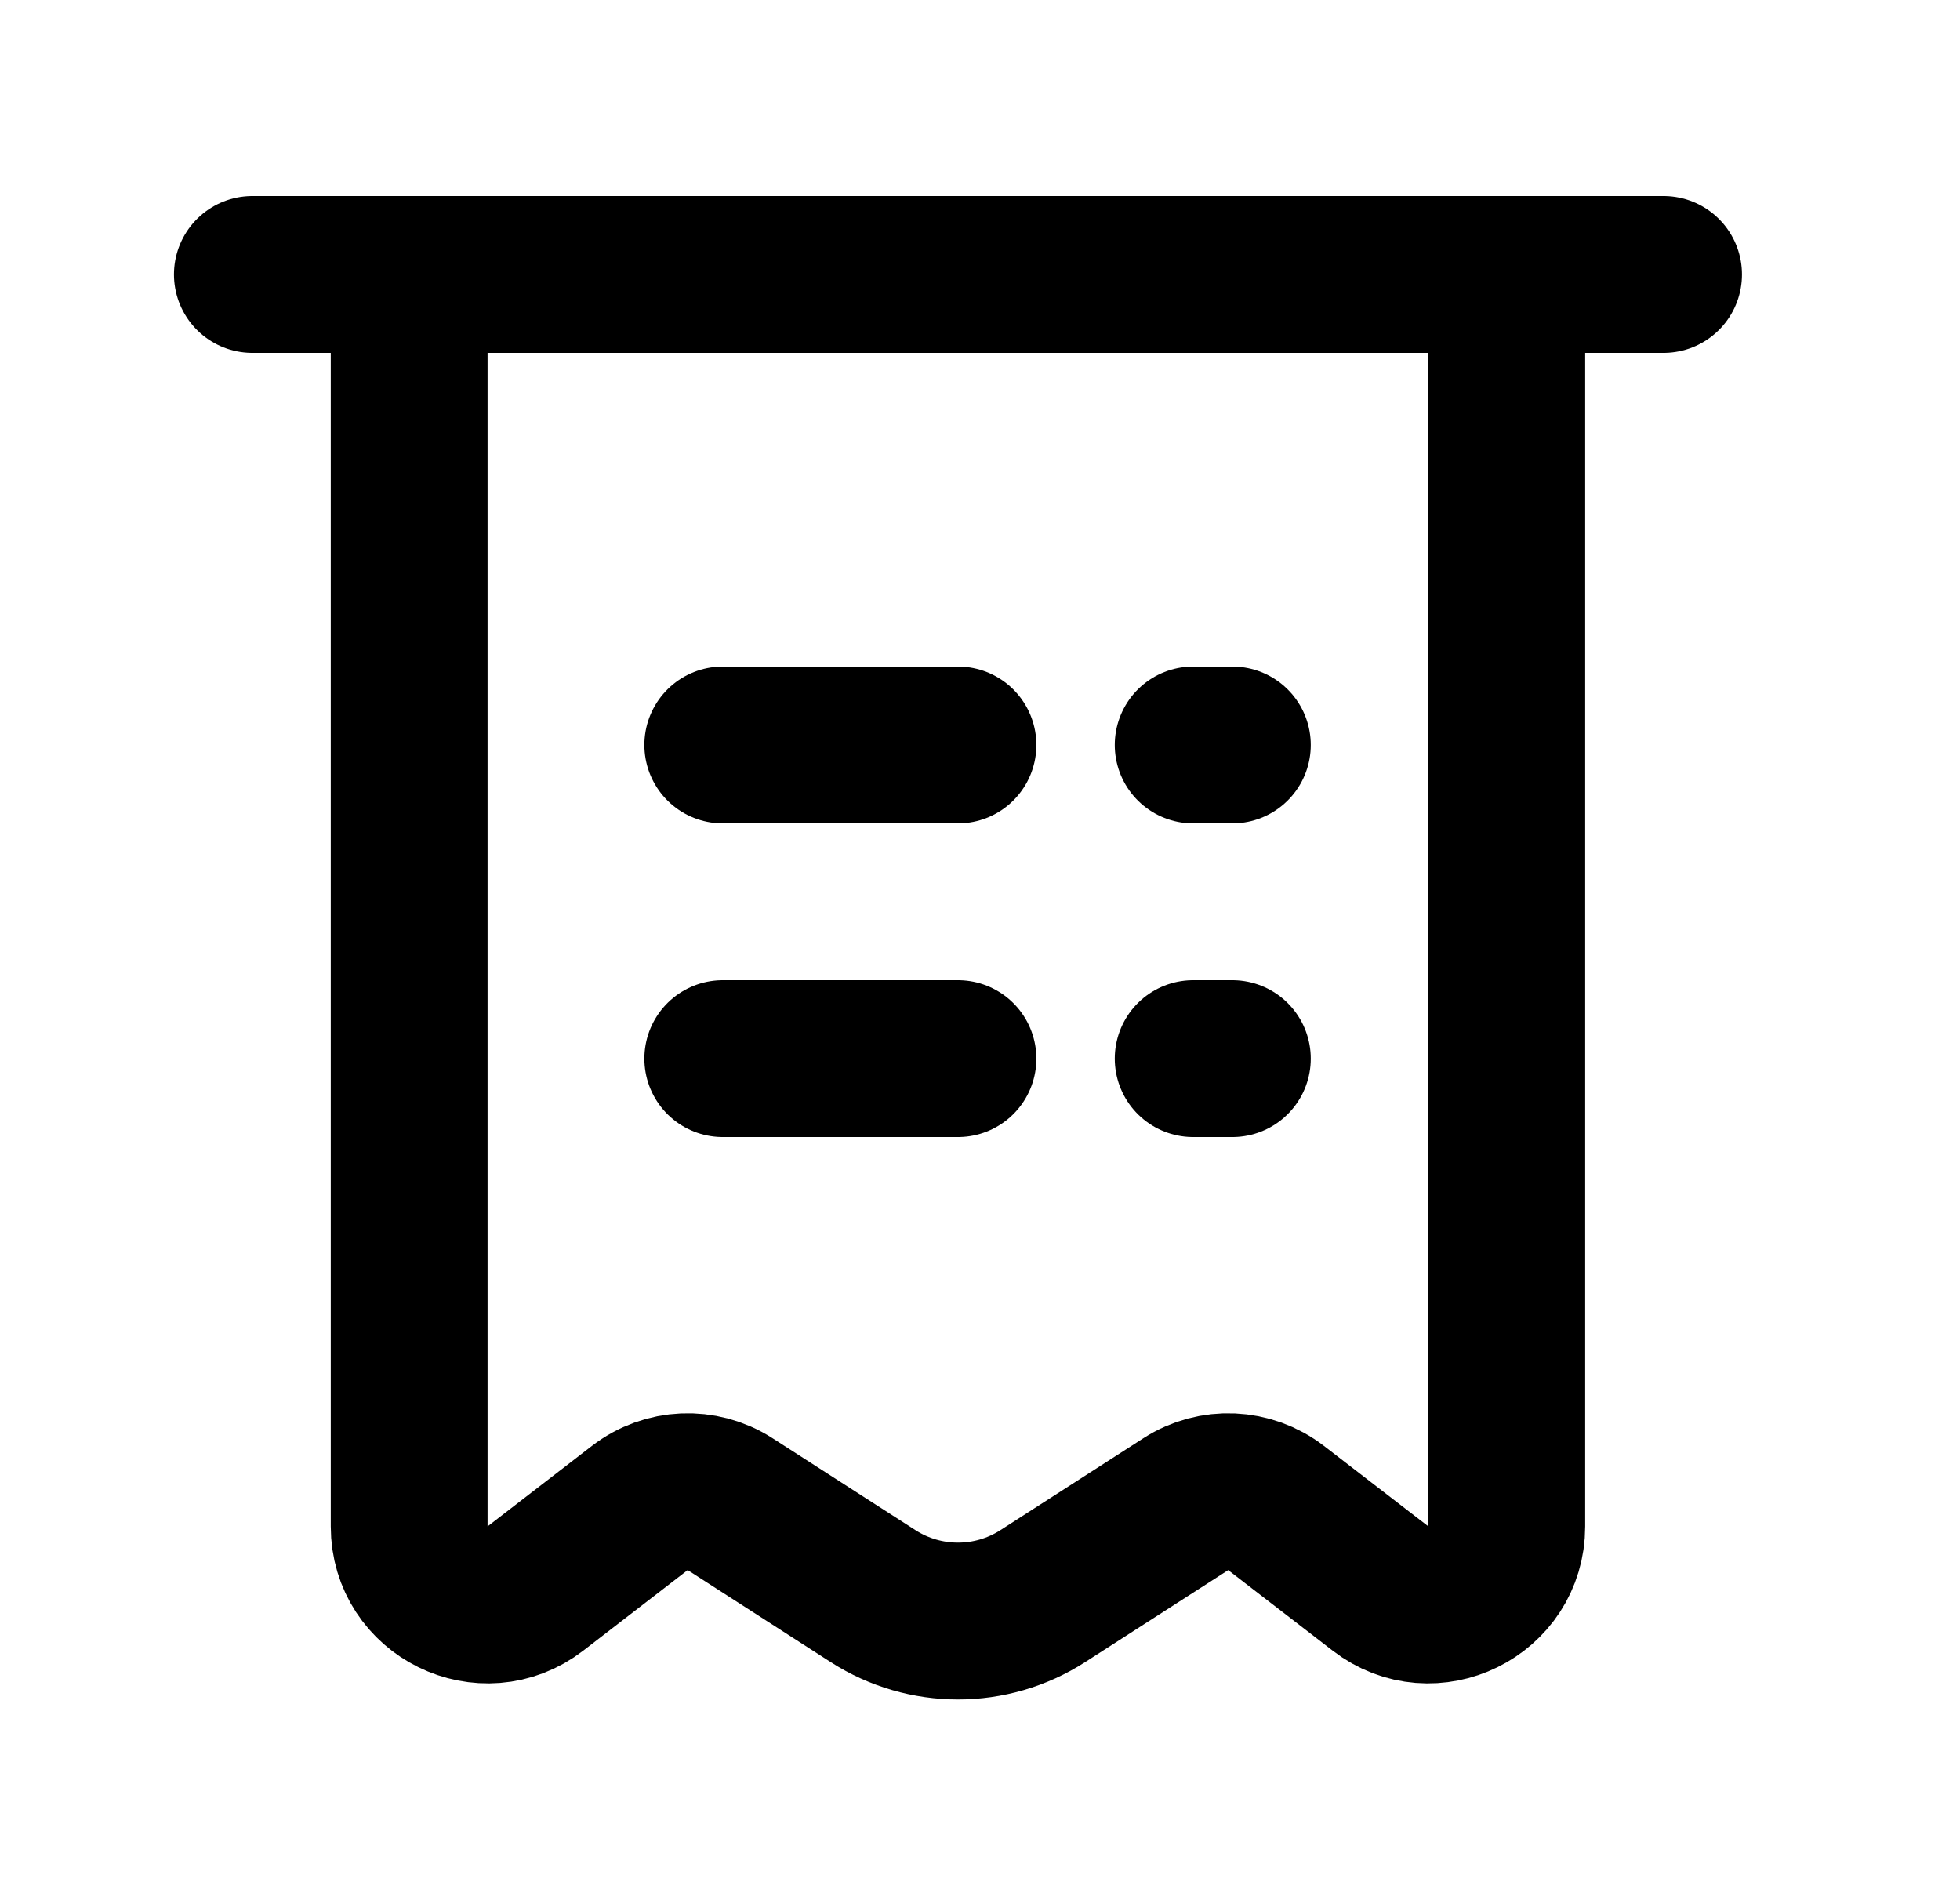 <?xml version="1.0" encoding="utf-8"?>
<svg xmlns="http://www.w3.org/2000/svg" fill="none" height="24" viewBox="0 0 25 24" width="25">
<path d="M5.219 3.5H19.219V19.466C19.219 20.296 18.265 20.765 17.608 20.257L16.277 19.231C15.942 18.973 15.481 18.953 15.126 19.181L13.3 20.355C12.642 20.778 11.796 20.778 11.137 20.355L9.312 19.181C8.956 18.953 8.495 18.973 8.16 19.231L6.83 20.257C6.172 20.765 5.219 20.296 5.219 19.466V3.5Z" stroke="black" stroke-width="2"/>
<path d="M9.219 9.5H12.219" stroke="black" stroke-linecap="round" stroke-linejoin="round" stroke-width="2"/>
<path d="M3.219 3.5H21.219" stroke="black" stroke-linecap="round" stroke-linejoin="round" stroke-width="2"/>
<path d="M9.219 13.5H12.219" stroke="black" stroke-linecap="round" stroke-linejoin="round" stroke-width="2"/>
<path d="M15.219 9.5H15.719" stroke="black" stroke-linecap="round" stroke-linejoin="round" stroke-width="2"/>
<path d="M15.219 13.5H15.719" stroke="black" stroke-linecap="round" stroke-linejoin="round" stroke-width="2"/>
</svg>